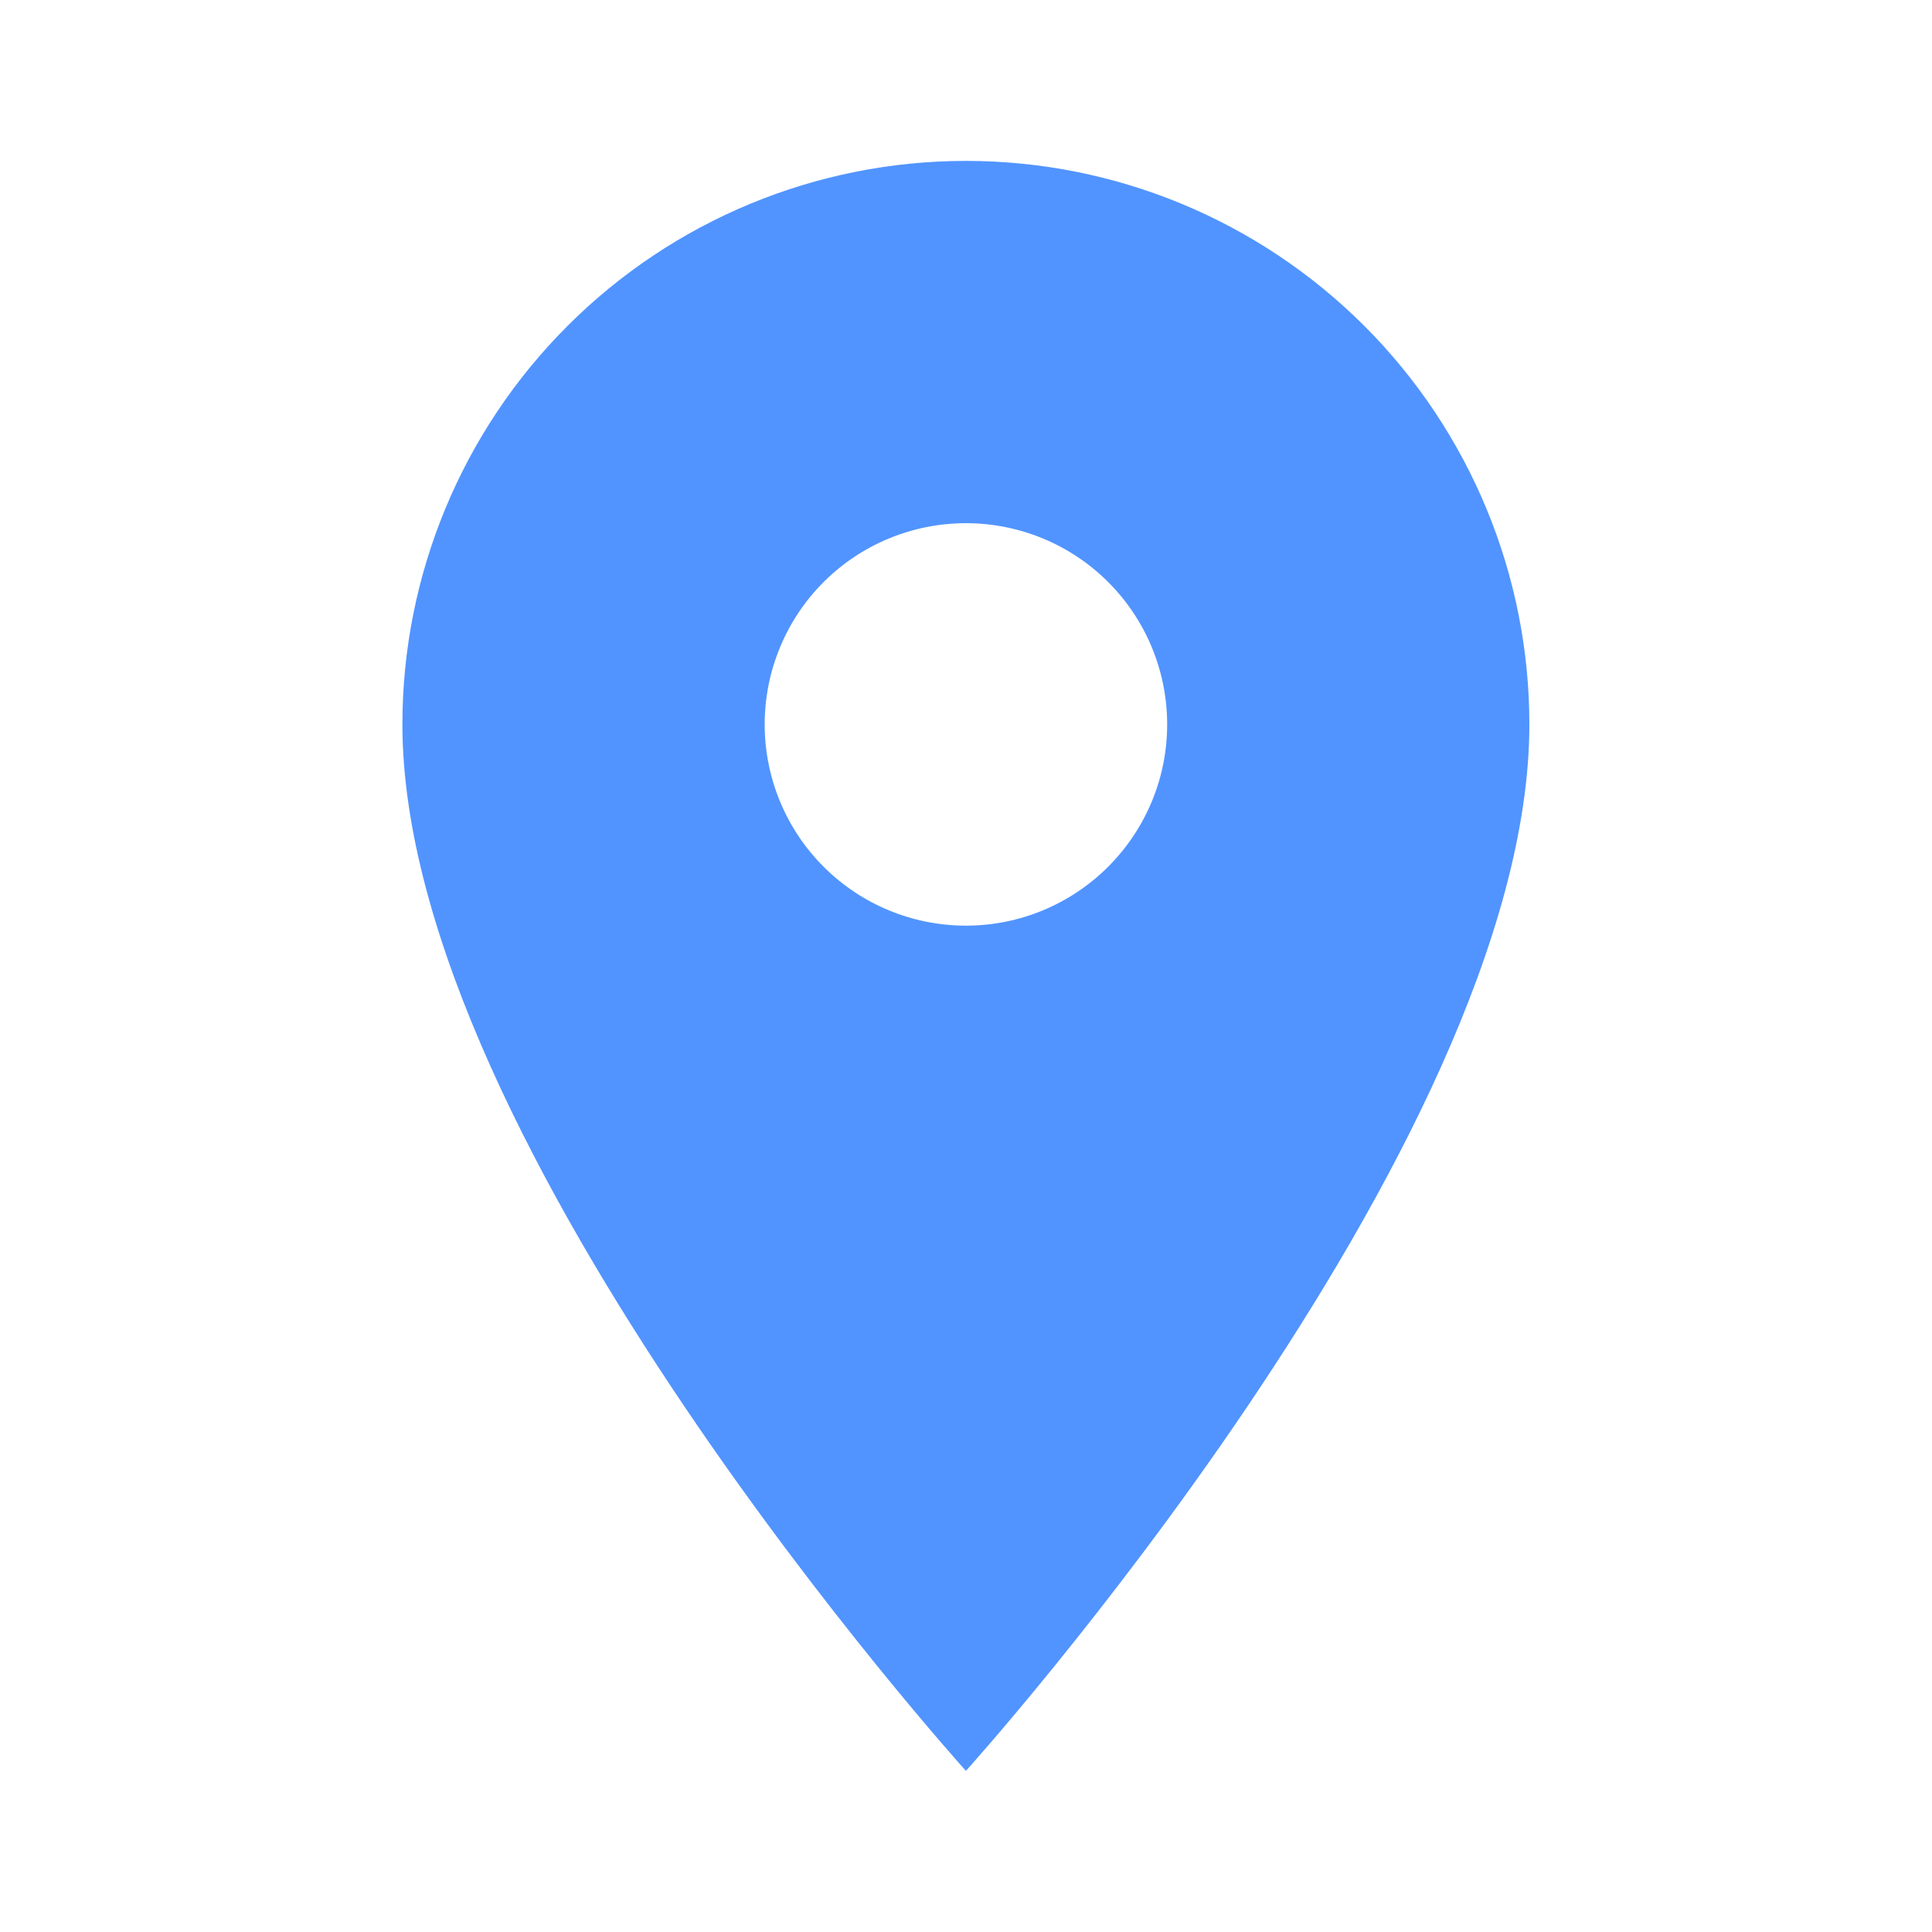 <?xml version="1.0" encoding="UTF-8"?> <svg xmlns="http://www.w3.org/2000/svg" width="25" height="25" viewBox="0 0 25 25" fill="none"><path d="M12.499 11.978C11.808 11.978 11.146 11.704 10.657 11.215C10.169 10.727 9.895 10.064 9.895 9.374C9.895 8.683 10.169 8.021 10.657 7.532C11.146 7.044 11.808 6.77 12.499 6.77C13.189 6.77 13.852 7.044 14.34 7.532C14.829 8.021 15.103 8.683 15.103 9.374C15.103 9.716 15.036 10.054 14.905 10.37C14.774 10.686 14.582 10.973 14.34 11.215C14.098 11.457 13.811 11.649 13.495 11.78C13.179 11.911 12.841 11.978 12.499 11.978ZM12.499 2.082C10.565 2.082 8.71 2.85 7.343 4.218C5.975 5.585 5.207 7.44 5.207 9.374C5.207 14.842 12.499 22.915 12.499 22.915C12.499 22.915 19.79 14.842 19.79 9.374C19.79 7.44 19.022 5.585 17.655 4.218C16.287 2.85 14.433 2.082 12.499 2.082Z" fill="#5194FF"></path></svg> 